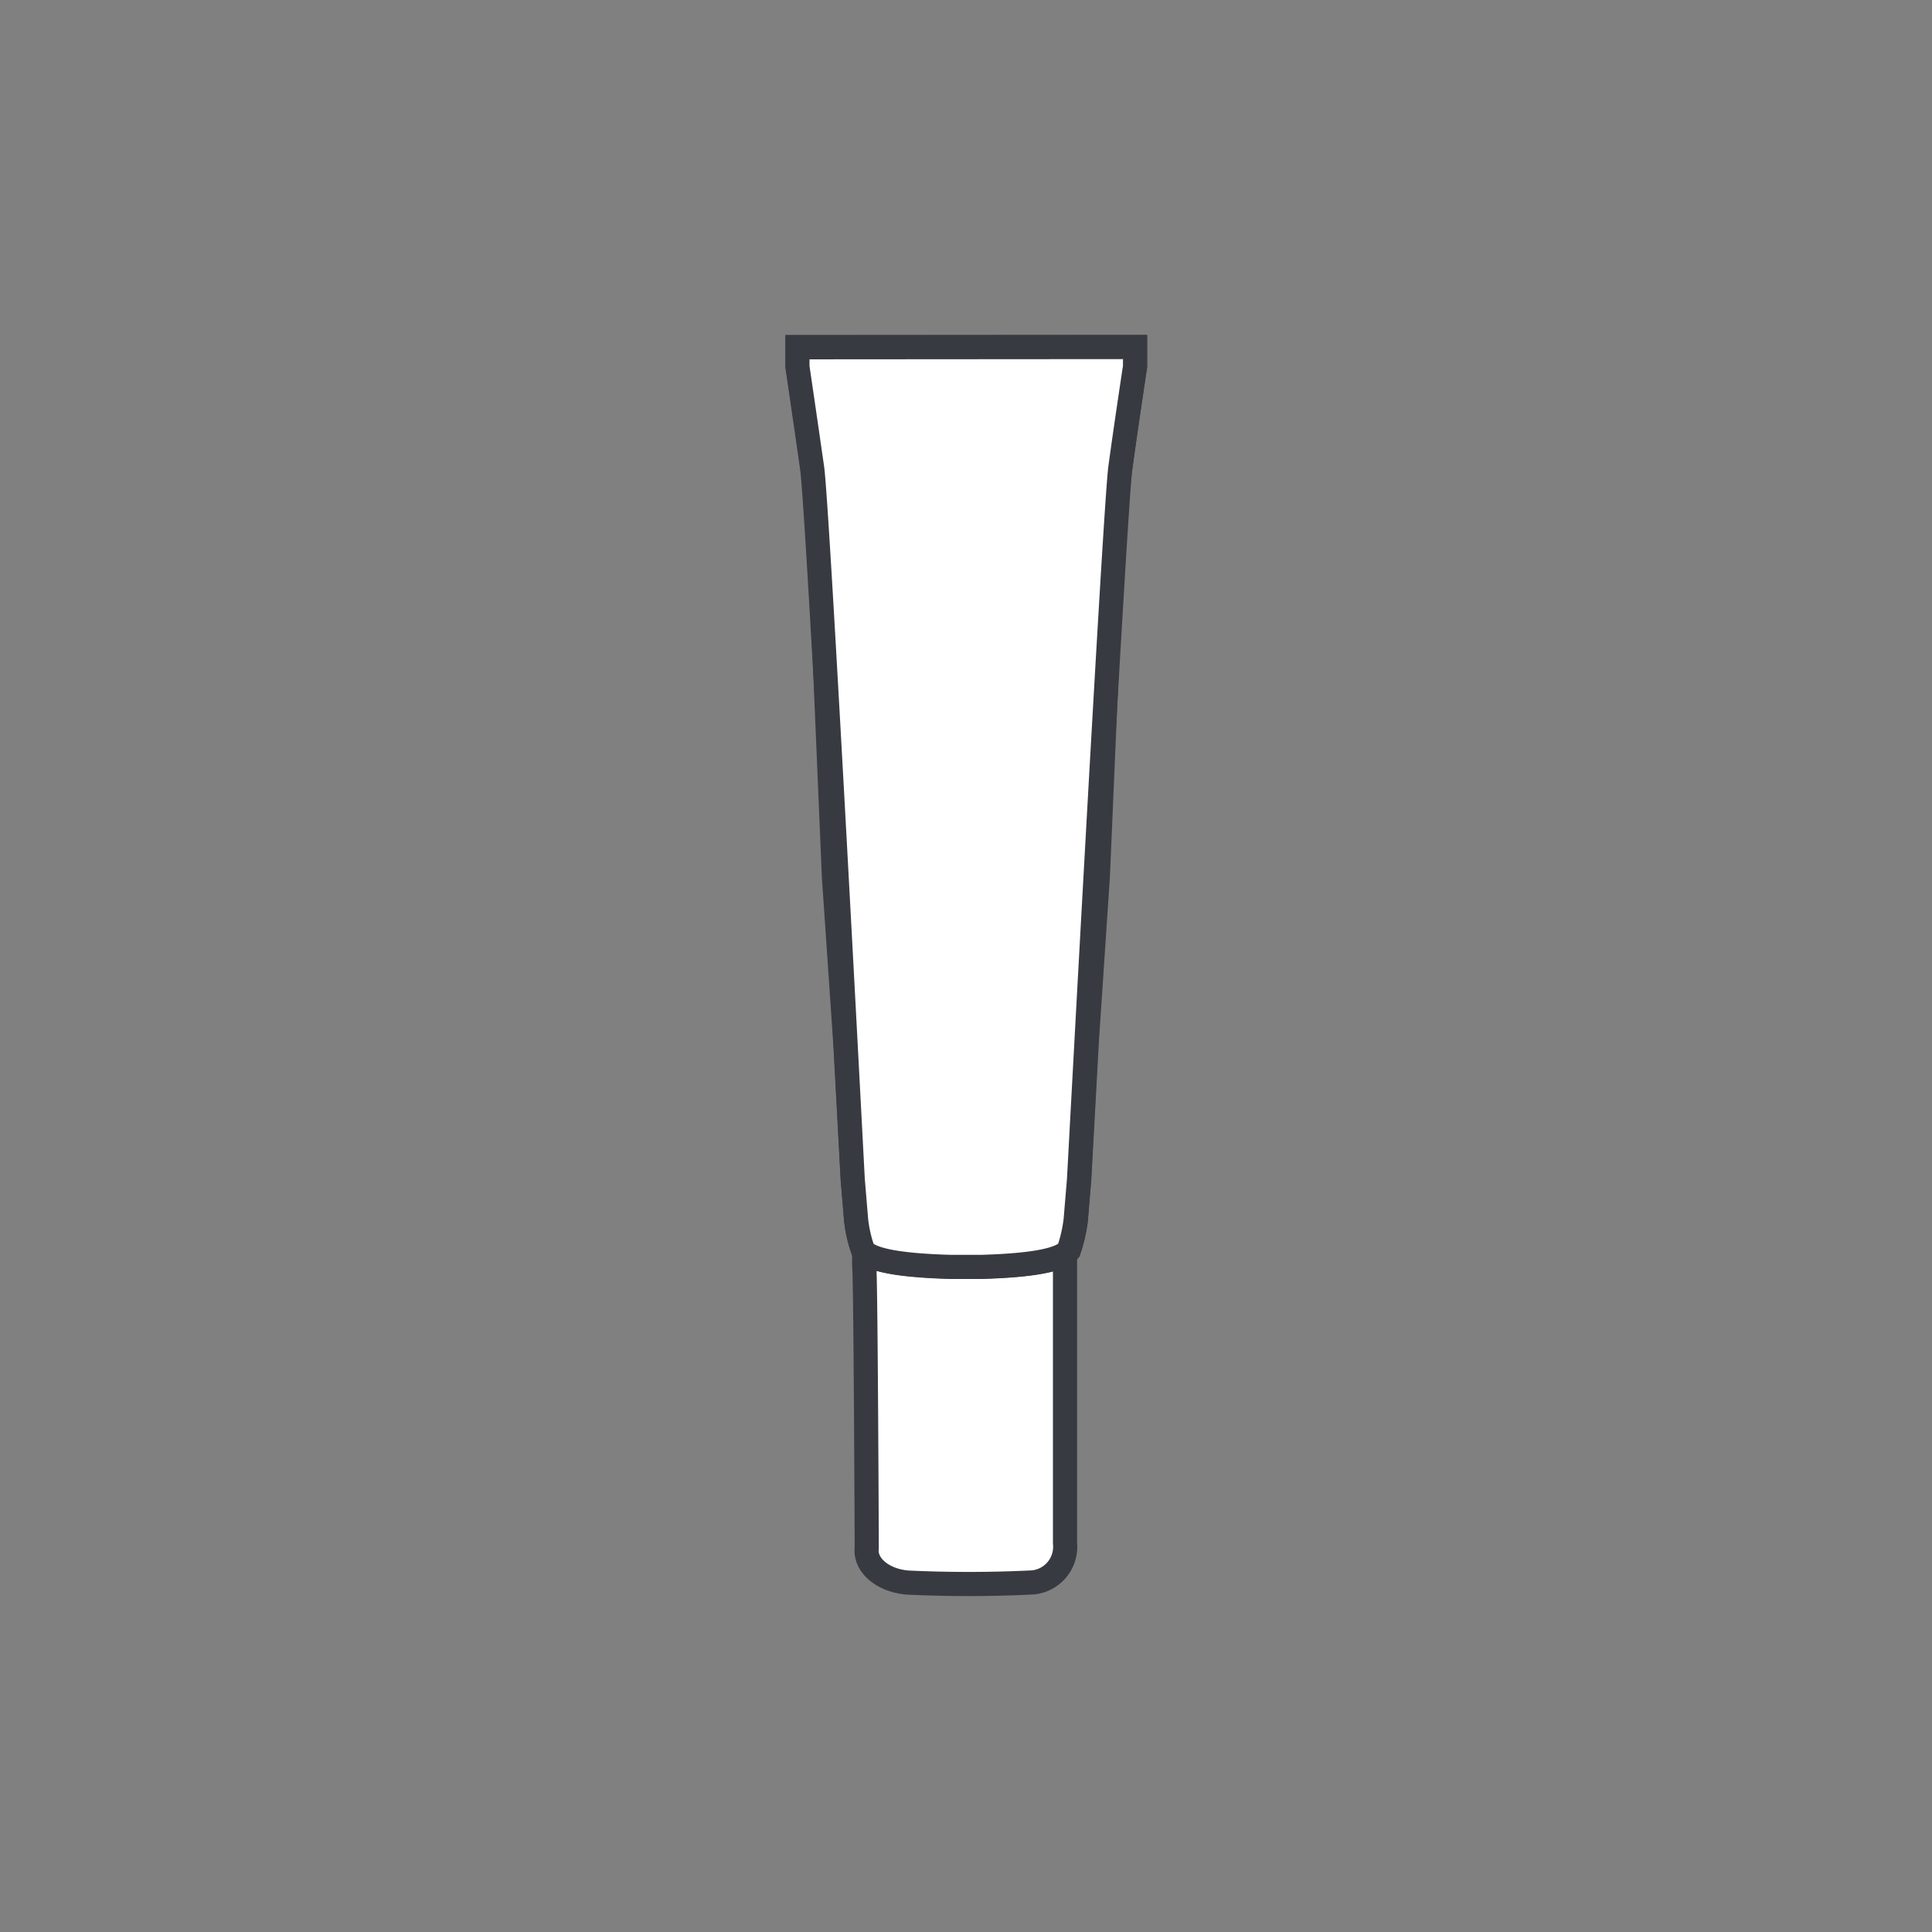 <svg xmlns="http://www.w3.org/2000/svg" viewBox="0 0 80 80">
  <rect x="0" y="0" width="80" height="80" fill="#808080" stroke="none"/>
  <g>
    <path d="M36,51.49s-.27,0-.21,1,.1,11.6.1,11.6c-.09.71.65,1.35,1.68,1.44,1.69.08,3.39.08,5.08,0a1.48,1.48,0,0,0,1.45-1.63V51.52Z" fill="#fff" stroke="#383a42" stroke-miterlimit="3.86"/>
    <path d="M47,14.37v.81s-.39,2.56-.61,4.2-.32,2.68-.32,2.68l-.61,14.22L45,43.16l-.31,5.67-.14,1.69a6.12,6.12,0,0,1-.29,1.25c-.26.31-1.09.61-3.63.68H39.37c-2.55-.07-3.38-.37-3.63-.68a5.53,5.53,0,0,1-.29-1.25l-.14-1.69L35,43.16l-.47-6.88-.6-14.22s-.07-1-.29-2.68-.61-4.2-.61-4.2v-.81Z" fill="#fff" stroke="#383a42" stroke-miterlimit="3.86"/>
    <path d="M47,14.37v.81s-.39,2.56-.61,4.2-1.71,29.46-1.71,29.46l-.14,1.68a6.06,6.06,0,0,1-.29,1.26c-.26.31-1.09.61-3.63.68H39.37c-2.55-.07-3.38-.37-3.63-.68a5.49,5.49,0,0,1-.29-1.26l-.14-1.68S33.86,21,33.63,19.39s-.61-4.2-.61-4.2v-.81Z" fill="#fff" stroke="#383a42" stroke-miterlimit="3.86"/>
  </g>
</svg>
